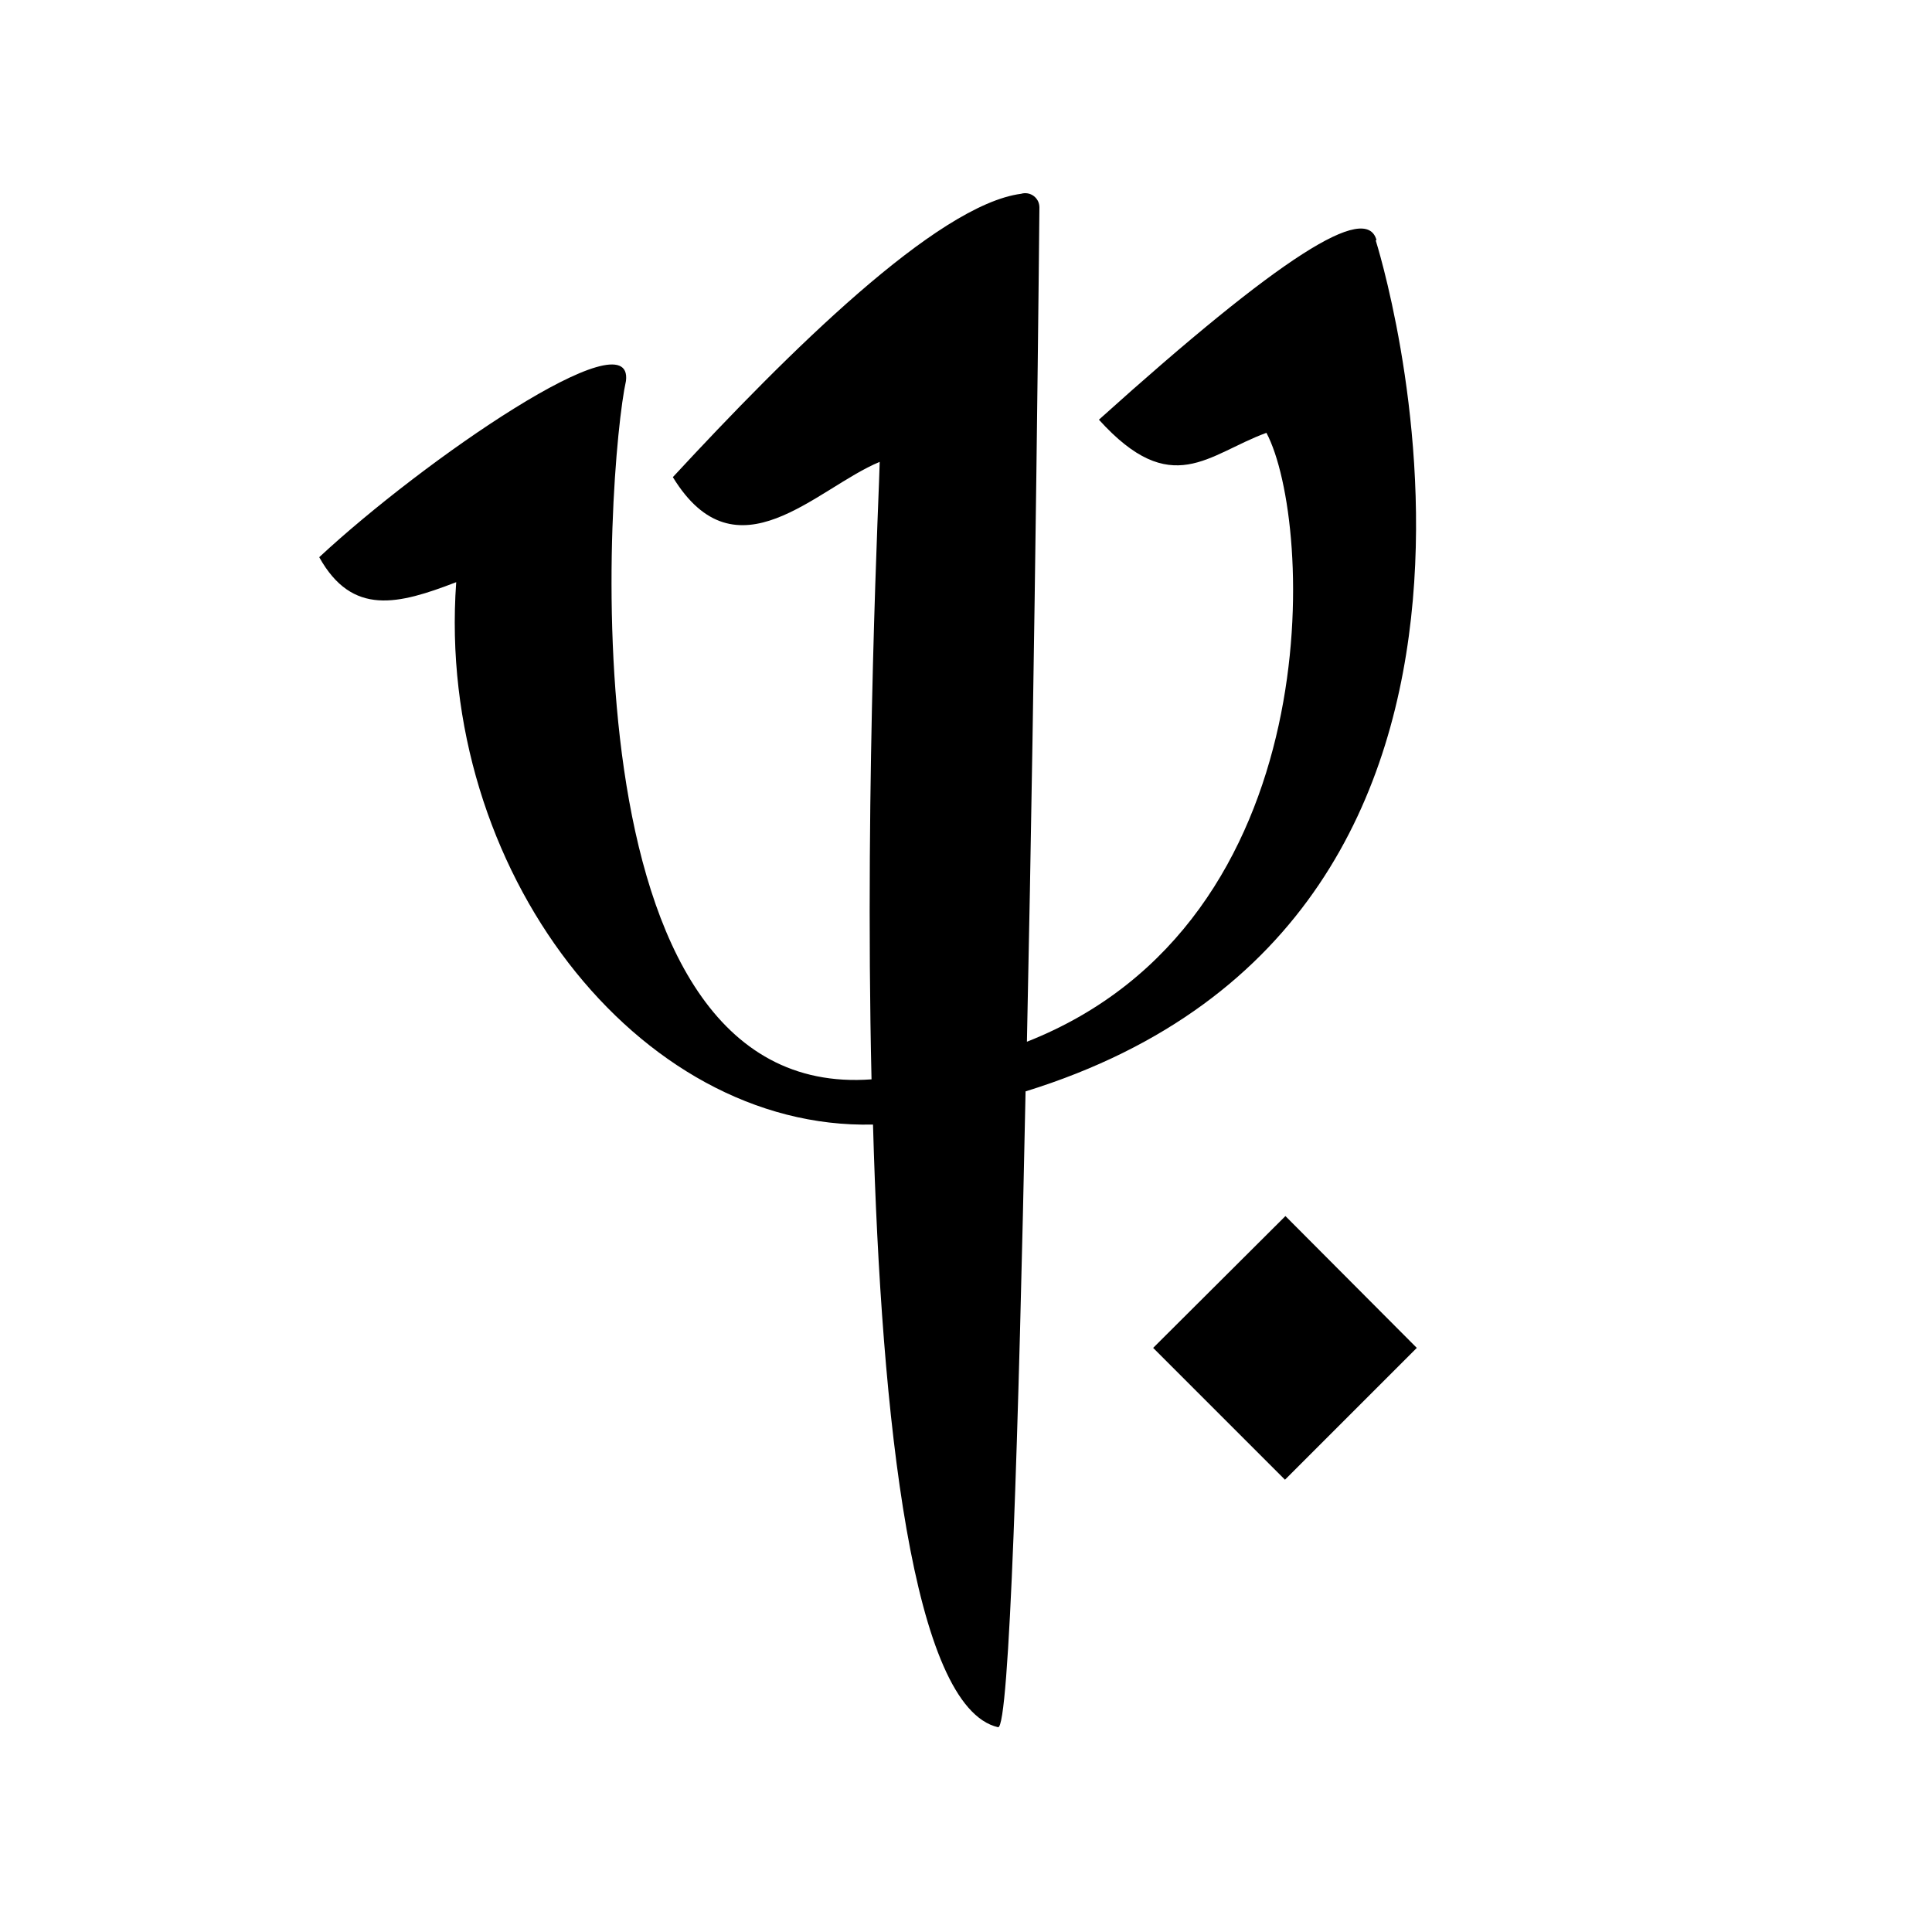 <svg width="30" height="30" viewBox="0 0 30 30" fill="none" xmlns="http://www.w3.org/2000/svg">
<g id="Trident">
<path id="Vector" d="M19.96 18.883L17.906 20.93L19.953 22.977L22 20.93L19.96 18.883ZM21.374 3.728C21.215 3.144 19.901 3.964 17.064 6.517C18.194 7.766 18.757 7.052 19.665 6.721C20.395 8.096 20.679 14.311 15.946 16.176C16.079 9.917 16.14 3.22 16.14 3.22C16.14 3.186 16.132 3.152 16.117 3.121C16.101 3.09 16.079 3.064 16.051 3.043C16.024 3.023 15.992 3.009 15.958 3.003C15.924 2.997 15.889 2.999 15.856 3.009C14.547 3.18 12.233 5.48 10.448 7.409C11.434 9.021 12.675 7.579 13.66 7.172C13.66 7.442 13.424 12.058 13.533 16.76C8.654 17.122 9.436 7.189 9.72 5.915C9.843 4.898 6.576 7.146 4.957 8.652C5.47 9.574 6.188 9.385 7.084 9.04C6.763 13.5 9.904 17.549 13.556 17.462C13.684 22.045 14.169 26.511 15.497 26.82C15.674 26.865 15.819 22.166 15.925 16.947C24.711 14.226 21.362 3.733 21.362 3.733" fill="black"/>
</g>
</svg>
